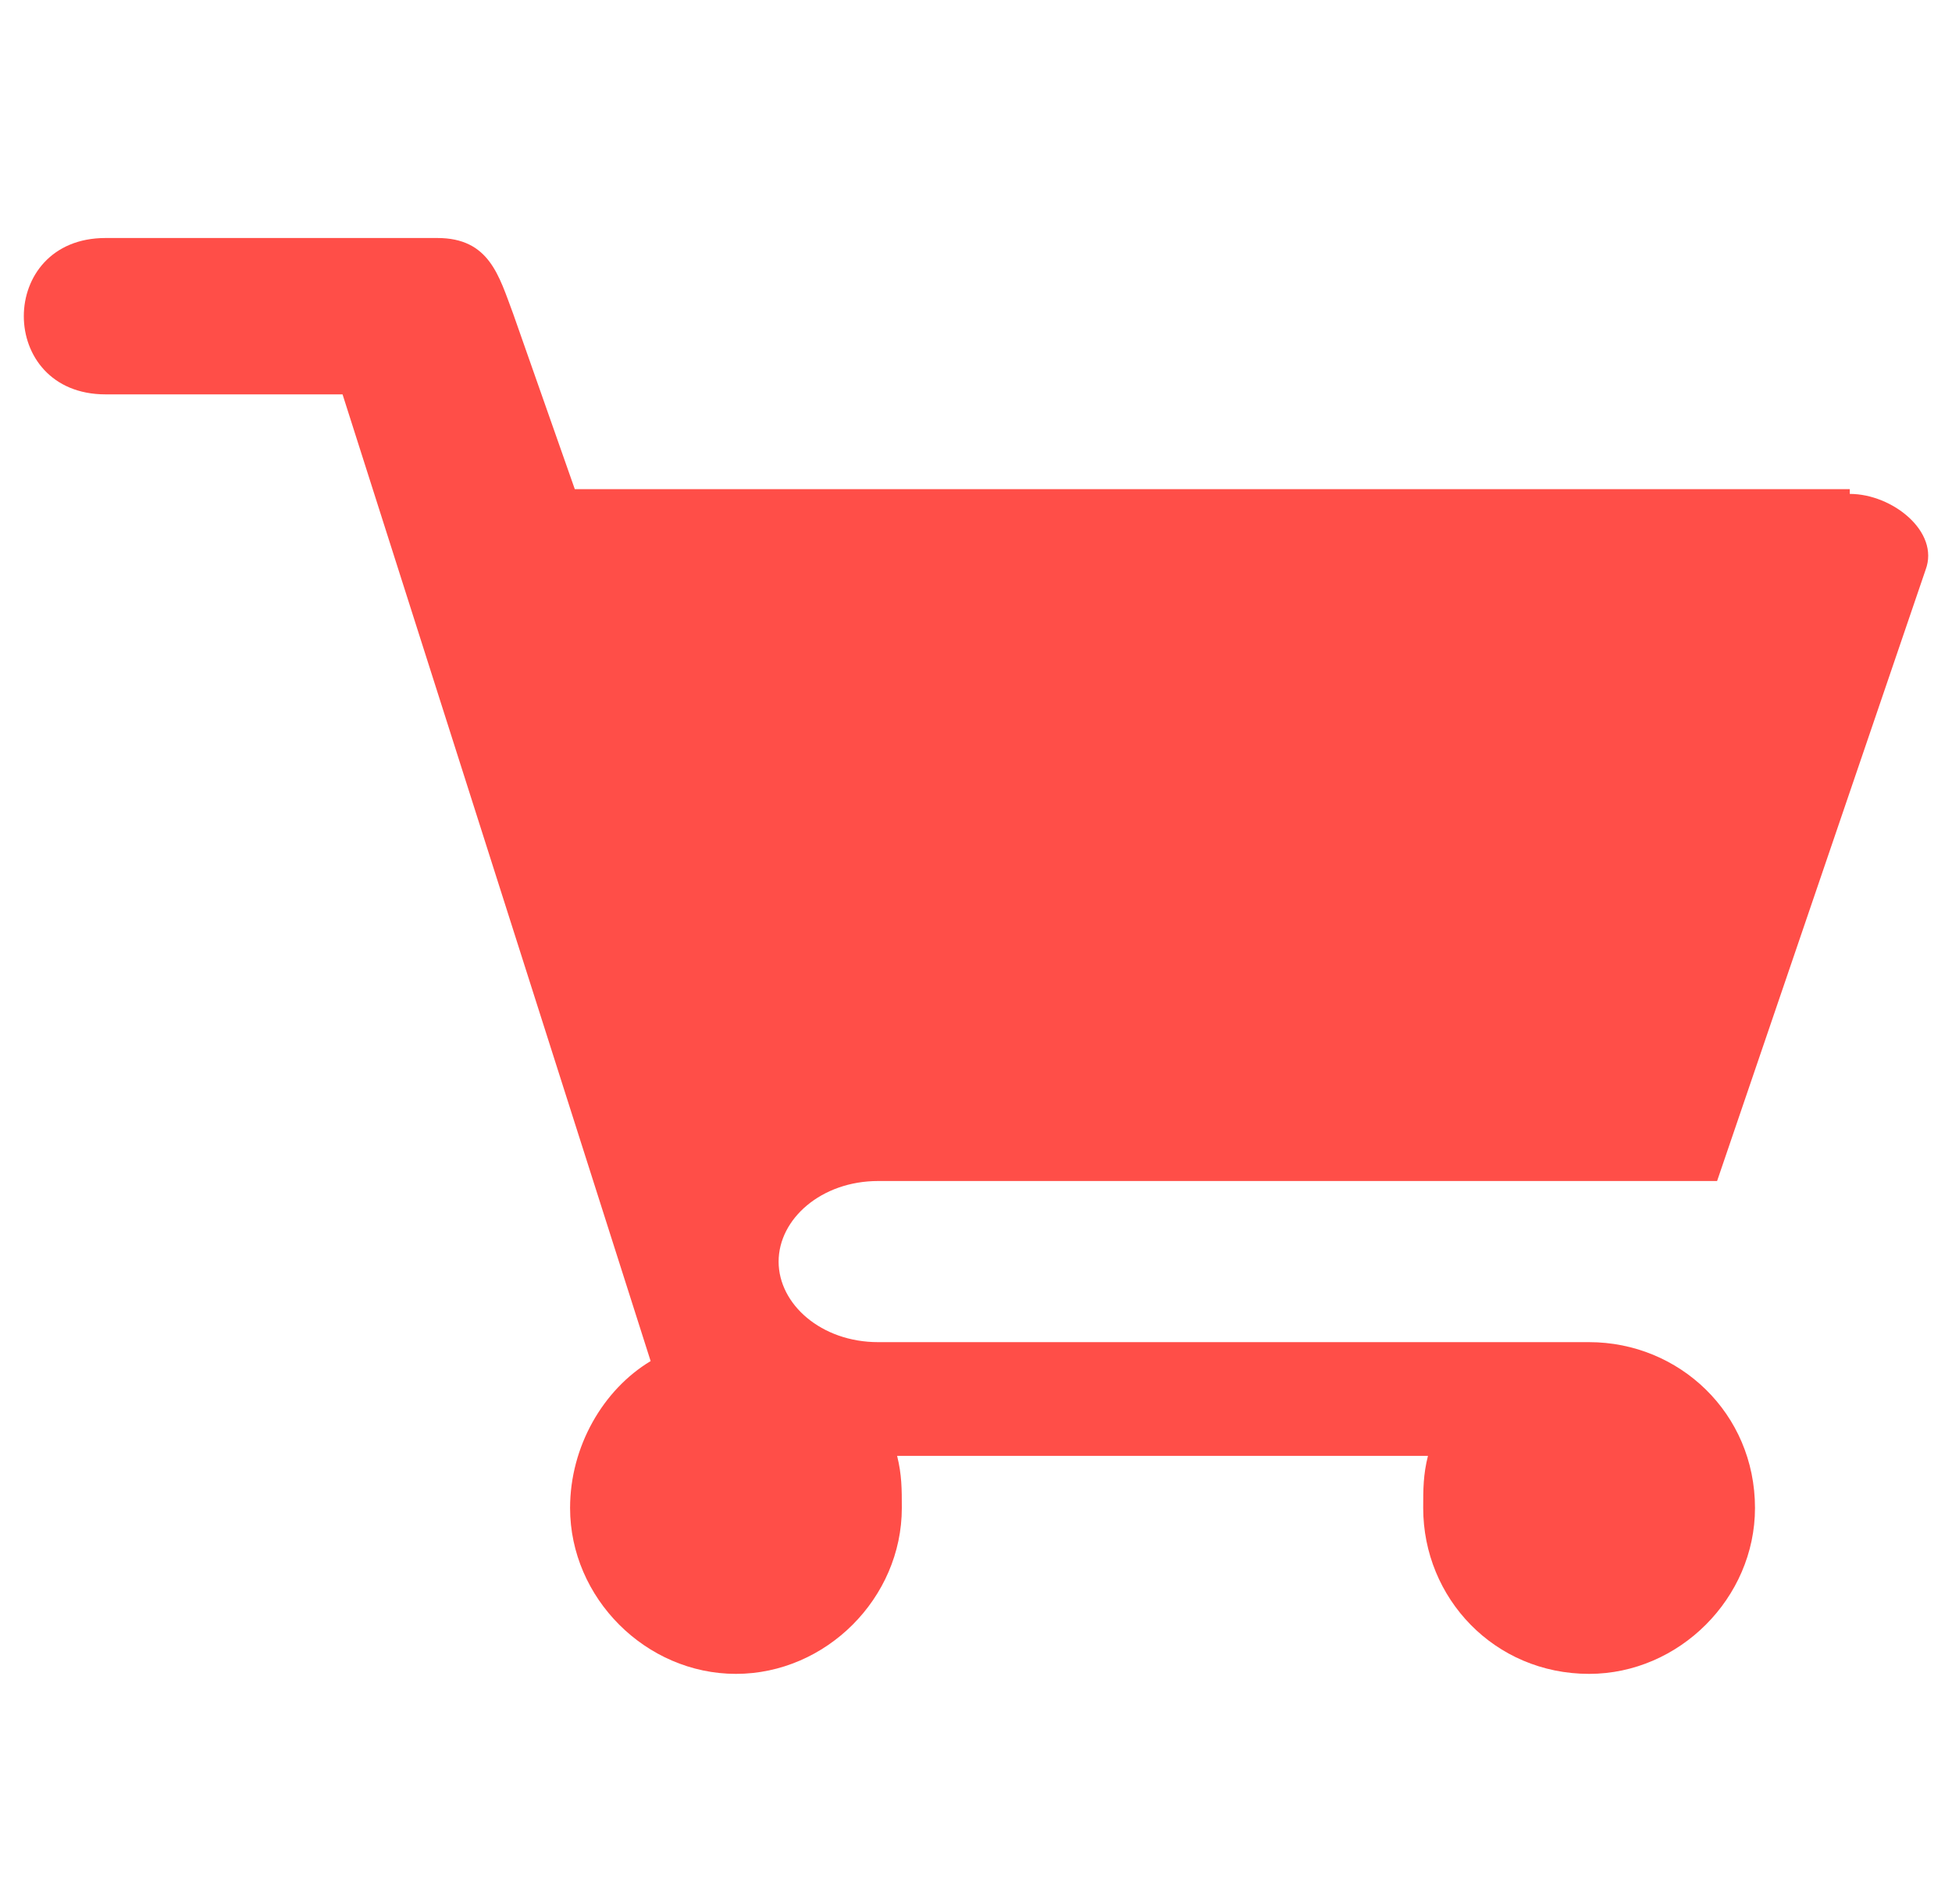 <svg width="41" height="40" viewBox="0 0 41 40" fill="none" xmlns="http://www.w3.org/2000/svg">
<path fill-rule="evenodd" clip-rule="evenodd" d="M38.853 10.376C39.749 10.376 40.745 11.172 40.446 11.969L36.066 24.811H18.445C17.25 24.811 16.354 25.608 16.354 26.504C16.354 27.4 17.25 28.196 18.445 28.196H33.079C33.079 28.196 33.178 28.196 33.378 28.196C35.269 28.196 36.862 29.689 36.862 31.68C36.862 33.572 35.269 35.165 33.378 35.165C31.387 35.165 29.893 33.572 29.893 31.68C29.893 31.282 29.893 30.983 29.993 30.585H18.843C18.942 30.983 18.942 31.282 18.942 31.68C18.942 33.572 17.349 35.165 15.458 35.165C13.566 35.165 11.974 33.572 11.974 31.68C11.974 30.386 12.67 29.192 13.666 28.594L7.195 8.285H2.217C-0.072 8.285 -0.072 5 2.217 5H9.186C10.281 5 10.48 5.796 10.779 6.593L12.073 10.276H38.853V10.376Z" fill="#FF4E48"/>
</svg>
